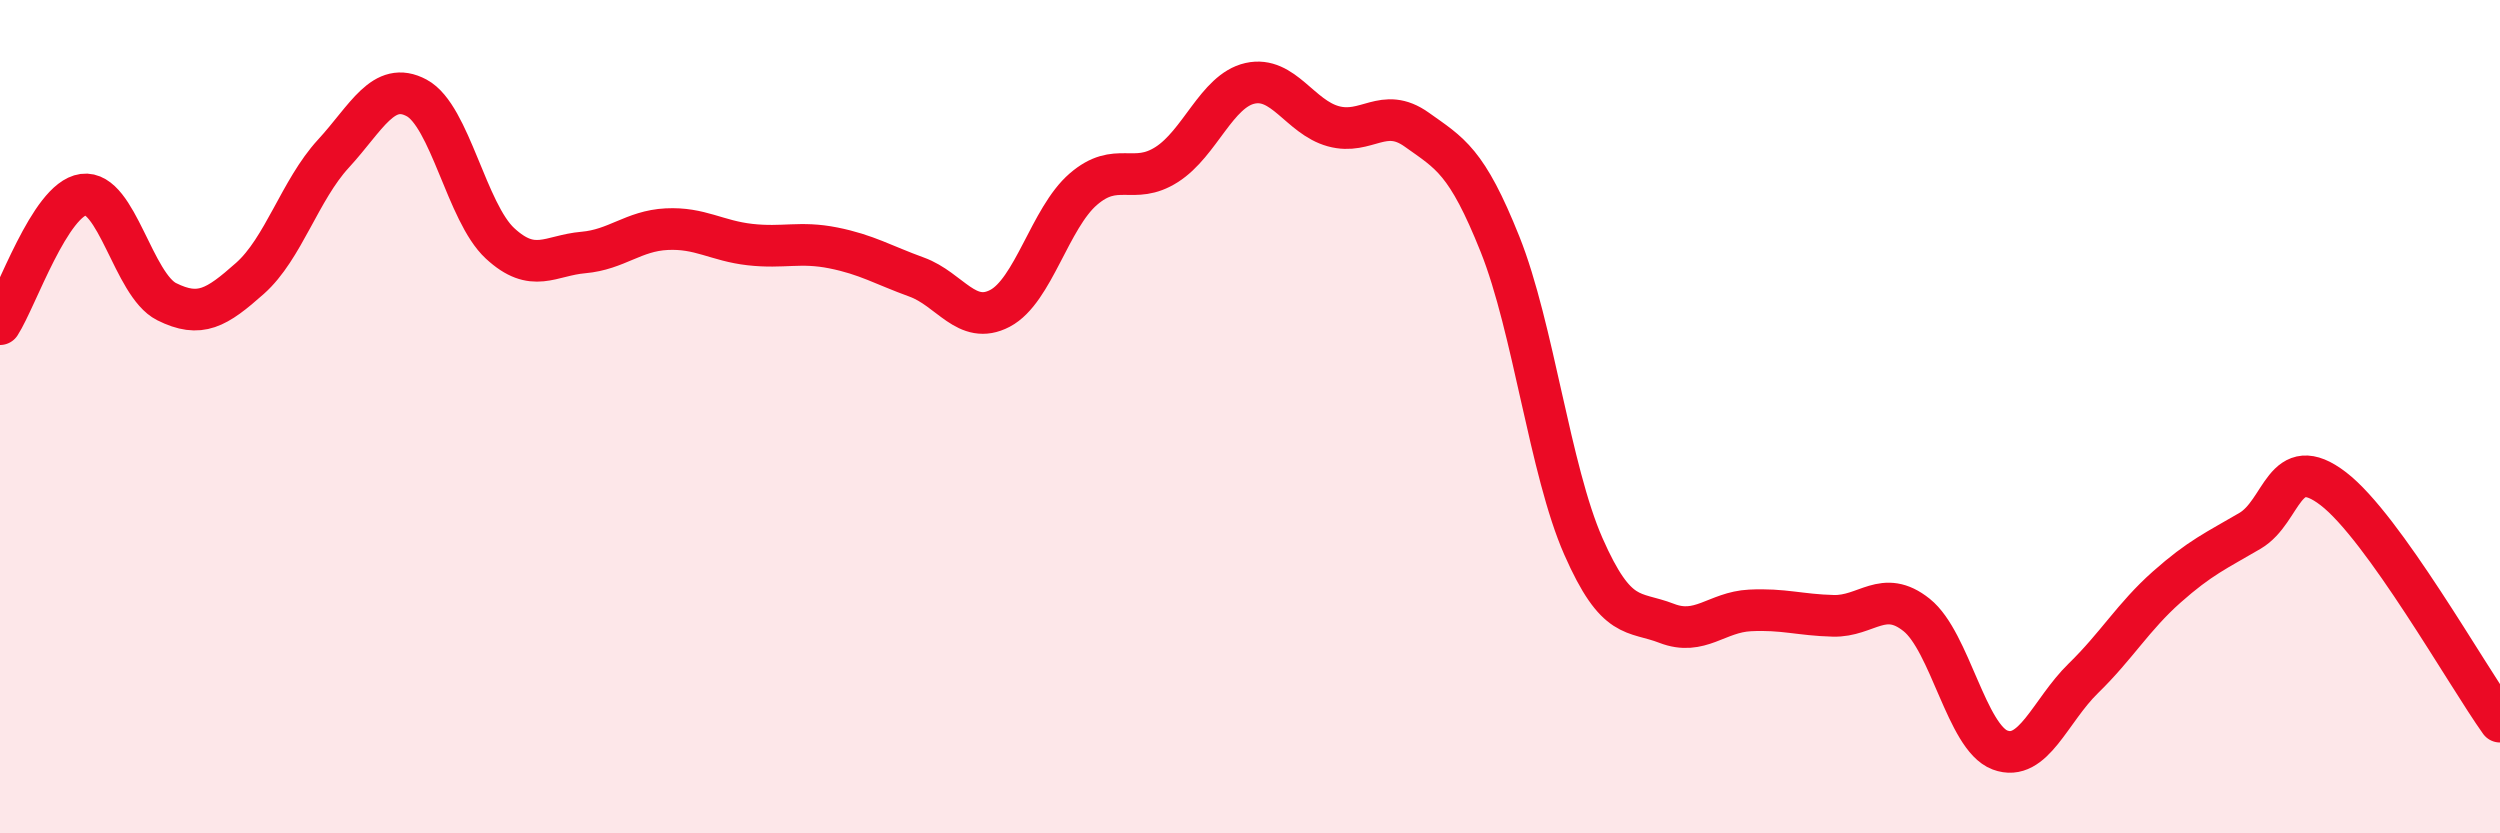 
    <svg width="60" height="20" viewBox="0 0 60 20" xmlns="http://www.w3.org/2000/svg">
      <path
        d="M 0,7.78 C 0.4,7.16 1.2,4.78 2,4.67 C 2.8,4.56 3.2,6.84 4,7.24 C 4.8,7.64 5.2,7.39 6,6.68 C 6.8,5.97 7.2,4.56 8,3.69 C 8.8,2.82 9.2,1.92 10,2.35 C 10.8,2.78 11.2,5.1 12,5.84 C 12.8,6.58 13.2,6.13 14,6.06 C 14.8,5.99 15.2,5.54 16,5.5 C 16.8,5.46 17.2,5.78 18,5.87 C 18.8,5.96 19.2,5.79 20,5.95 C 20.8,6.11 21.2,6.36 22,6.65 C 22.8,6.94 23.2,7.82 24,7.4 C 24.8,6.98 25.2,5.23 26,4.54 C 26.8,3.85 27.2,4.46 28,3.95 C 28.8,3.44 29.2,2.18 30,2 C 30.8,1.82 31.2,2.81 32,3.03 C 32.8,3.25 33.2,2.54 34,3.11 C 34.8,3.68 35.2,3.86 36,5.86 C 36.8,7.86 37.2,11.29 38,13.11 C 38.8,14.93 39.2,14.65 40,14.96 C 40.8,15.27 41.2,14.69 42,14.65 C 42.8,14.61 43.2,14.76 44,14.78 C 44.8,14.8 45.2,14.12 46,14.76 C 46.8,15.4 47.2,17.7 48,18 C 48.8,18.3 49.2,17.06 50,16.28 C 50.8,15.5 51.2,14.8 52,14.09 C 52.8,13.38 53.2,13.21 54,12.74 C 54.8,12.27 54.8,10.81 56,11.73 C 57.2,12.65 59.2,16.2 60,17.32L60 20L0 20Z"
        fill="#EB0A25"
        opacity="0.1"
        stroke-linecap="round"
        stroke-linejoin="round"
      />
      <path
        d="M 0,7.78 C 0.4,7.16 1.2,4.78 2,4.67 C 2.8,4.56 3.2,6.84 4,7.24 C 4.8,7.64 5.2,7.39 6,6.68 C 6.8,5.97 7.2,4.56 8,3.69 C 8.8,2.82 9.2,1.92 10,2.35 C 10.8,2.78 11.2,5.1 12,5.84 C 12.8,6.58 13.2,6.13 14,6.06 C 14.8,5.99 15.2,5.54 16,5.5 C 16.8,5.46 17.2,5.78 18,5.87 C 18.8,5.96 19.2,5.79 20,5.95 C 20.8,6.11 21.2,6.36 22,6.65 C 22.8,6.94 23.2,7.82 24,7.4 C 24.8,6.98 25.2,5.23 26,4.54 C 26.8,3.85 27.2,4.46 28,3.95 C 28.8,3.44 29.2,2.18 30,2 C 30.8,1.82 31.2,2.81 32,3.03 C 32.8,3.25 33.2,2.54 34,3.11 C 34.8,3.68 35.2,3.86 36,5.86 C 36.8,7.86 37.2,11.29 38,13.11 C 38.8,14.93 39.2,14.65 40,14.96 C 40.8,15.27 41.2,14.69 42,14.65 C 42.8,14.61 43.2,14.76 44,14.78 C 44.8,14.8 45.2,14.12 46,14.76 C 46.8,15.4 47.2,17.7 48,18 C 48.8,18.3 49.2,17.06 50,16.28 C 50.8,15.5 51.2,14.8 52,14.09 C 52.8,13.38 53.2,13.21 54,12.74 C 54.8,12.27 54.8,10.81 56,11.73 C 57.2,12.65 59.2,16.2 60,17.32"
        stroke="#EB0A25"
        stroke-width="1"
        fill="none"
        stroke-linecap="round"
        stroke-linejoin="round"
      />
    </svg>
  